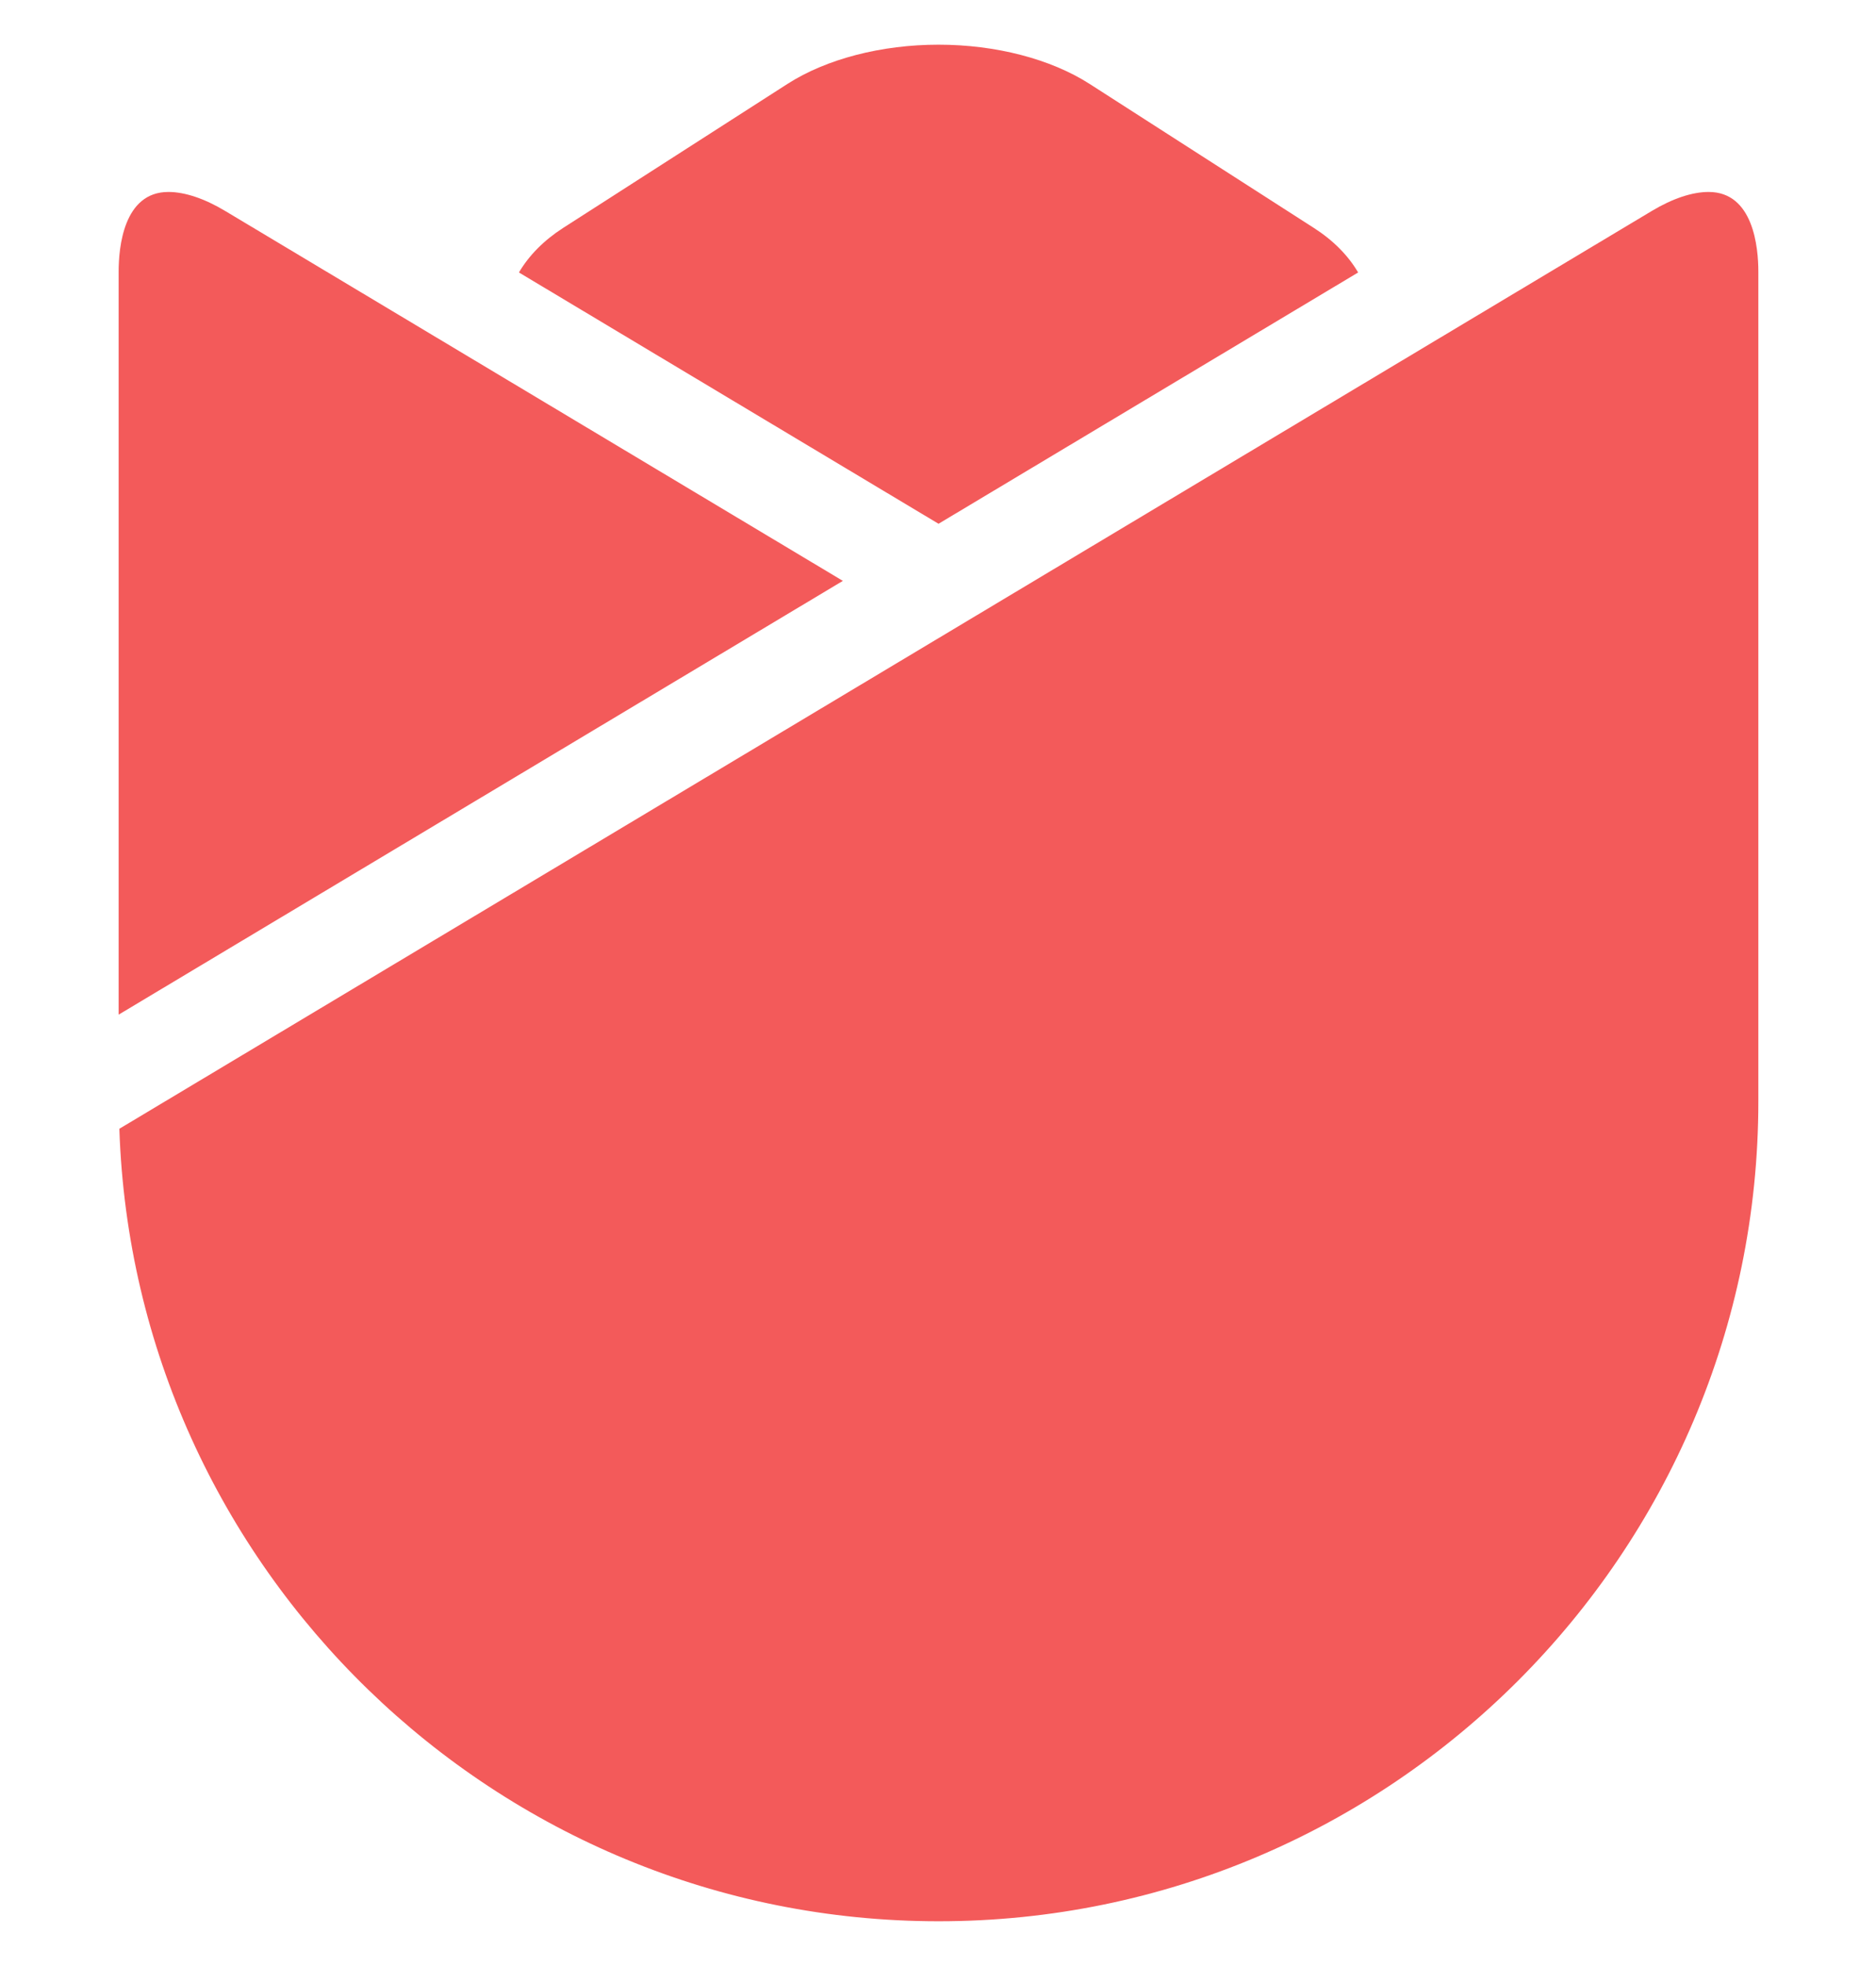 <svg xmlns="http://www.w3.org/2000/svg" width="21" height="22" viewBox="0 0 21 22" fill="#F35A5A">
	<path d="M19.126 2.148C18.942 2.148 18.721 2.222 18.488 2.362L1.336 12.631C1.499 17.549 5.55 21.499 10.507 21.499C15.566 21.499 19.683 17.383 19.683 12.323V3.04C19.683 2.772 19.629 2.148 19.126 2.148Z" />
	<path d="M15.203 3.049C15.092 2.86 14.925 2.69 14.708 2.551L12.197 0.939C11.762 0.66 11.146 0.5 10.506 0.5C9.866 0.5 9.25 0.66 8.815 0.939L6.303 2.551C6.087 2.69 5.92 2.86 5.809 3.049L10.506 5.861L15.203 3.049Z" />
	<path d="M2.523 2.362C2.29 2.222 2.069 2.148 1.885 2.148C1.382 2.148 1.328 2.772 1.328 3.04V11.354L9.435 6.5L2.523 2.362Z" />
</svg>